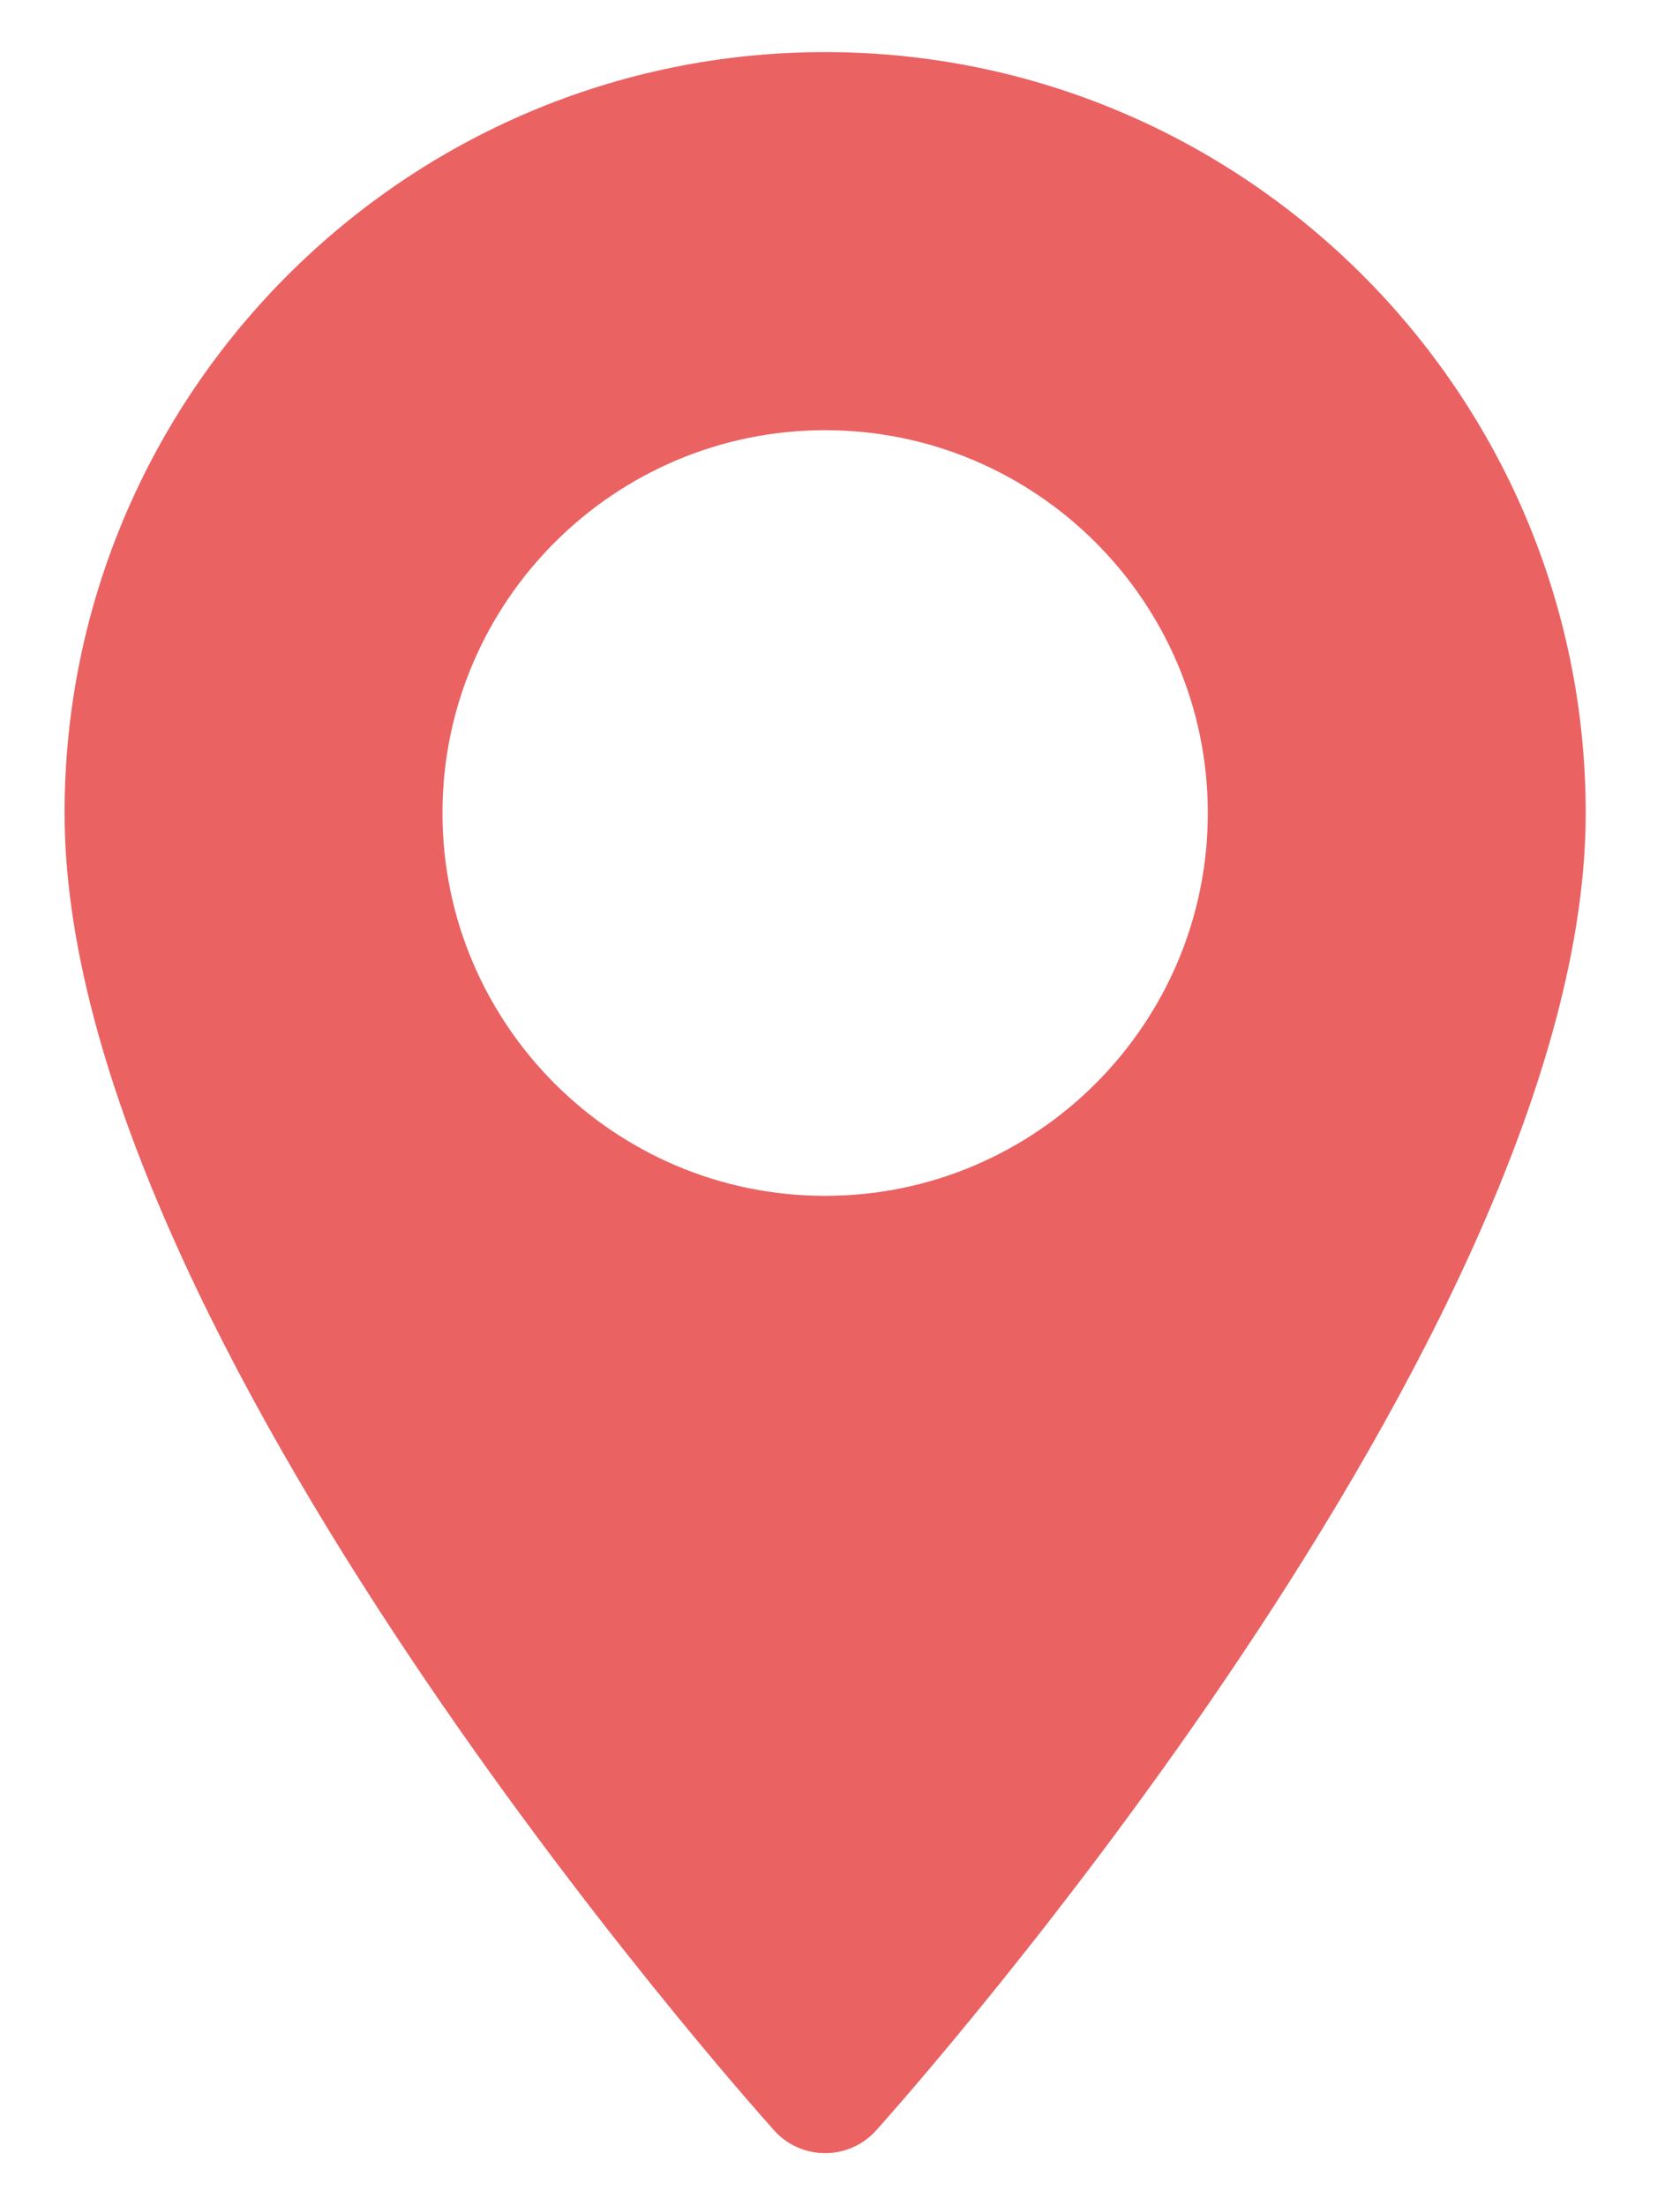 <svg width="16" height="21" viewBox="0 0 16 21" fill="none" xmlns="http://www.w3.org/2000/svg">
<path d="M7.858 0.496C3.865 0.496 0.615 3.745 0.615 7.739C0.615 12.695 7.097 19.972 7.373 20.279C7.632 20.568 8.085 20.567 8.344 20.279C8.62 19.972 15.102 12.695 15.102 7.739C15.102 3.745 11.852 0.496 7.858 0.496ZM7.858 11.383C5.849 11.383 4.214 9.748 4.214 7.739C4.214 5.729 5.849 4.095 7.858 4.095C9.868 4.095 11.503 5.729 11.503 7.739C11.503 9.748 9.868 11.383 7.858 11.383Z" fill="#EA6262"/>
</svg>
